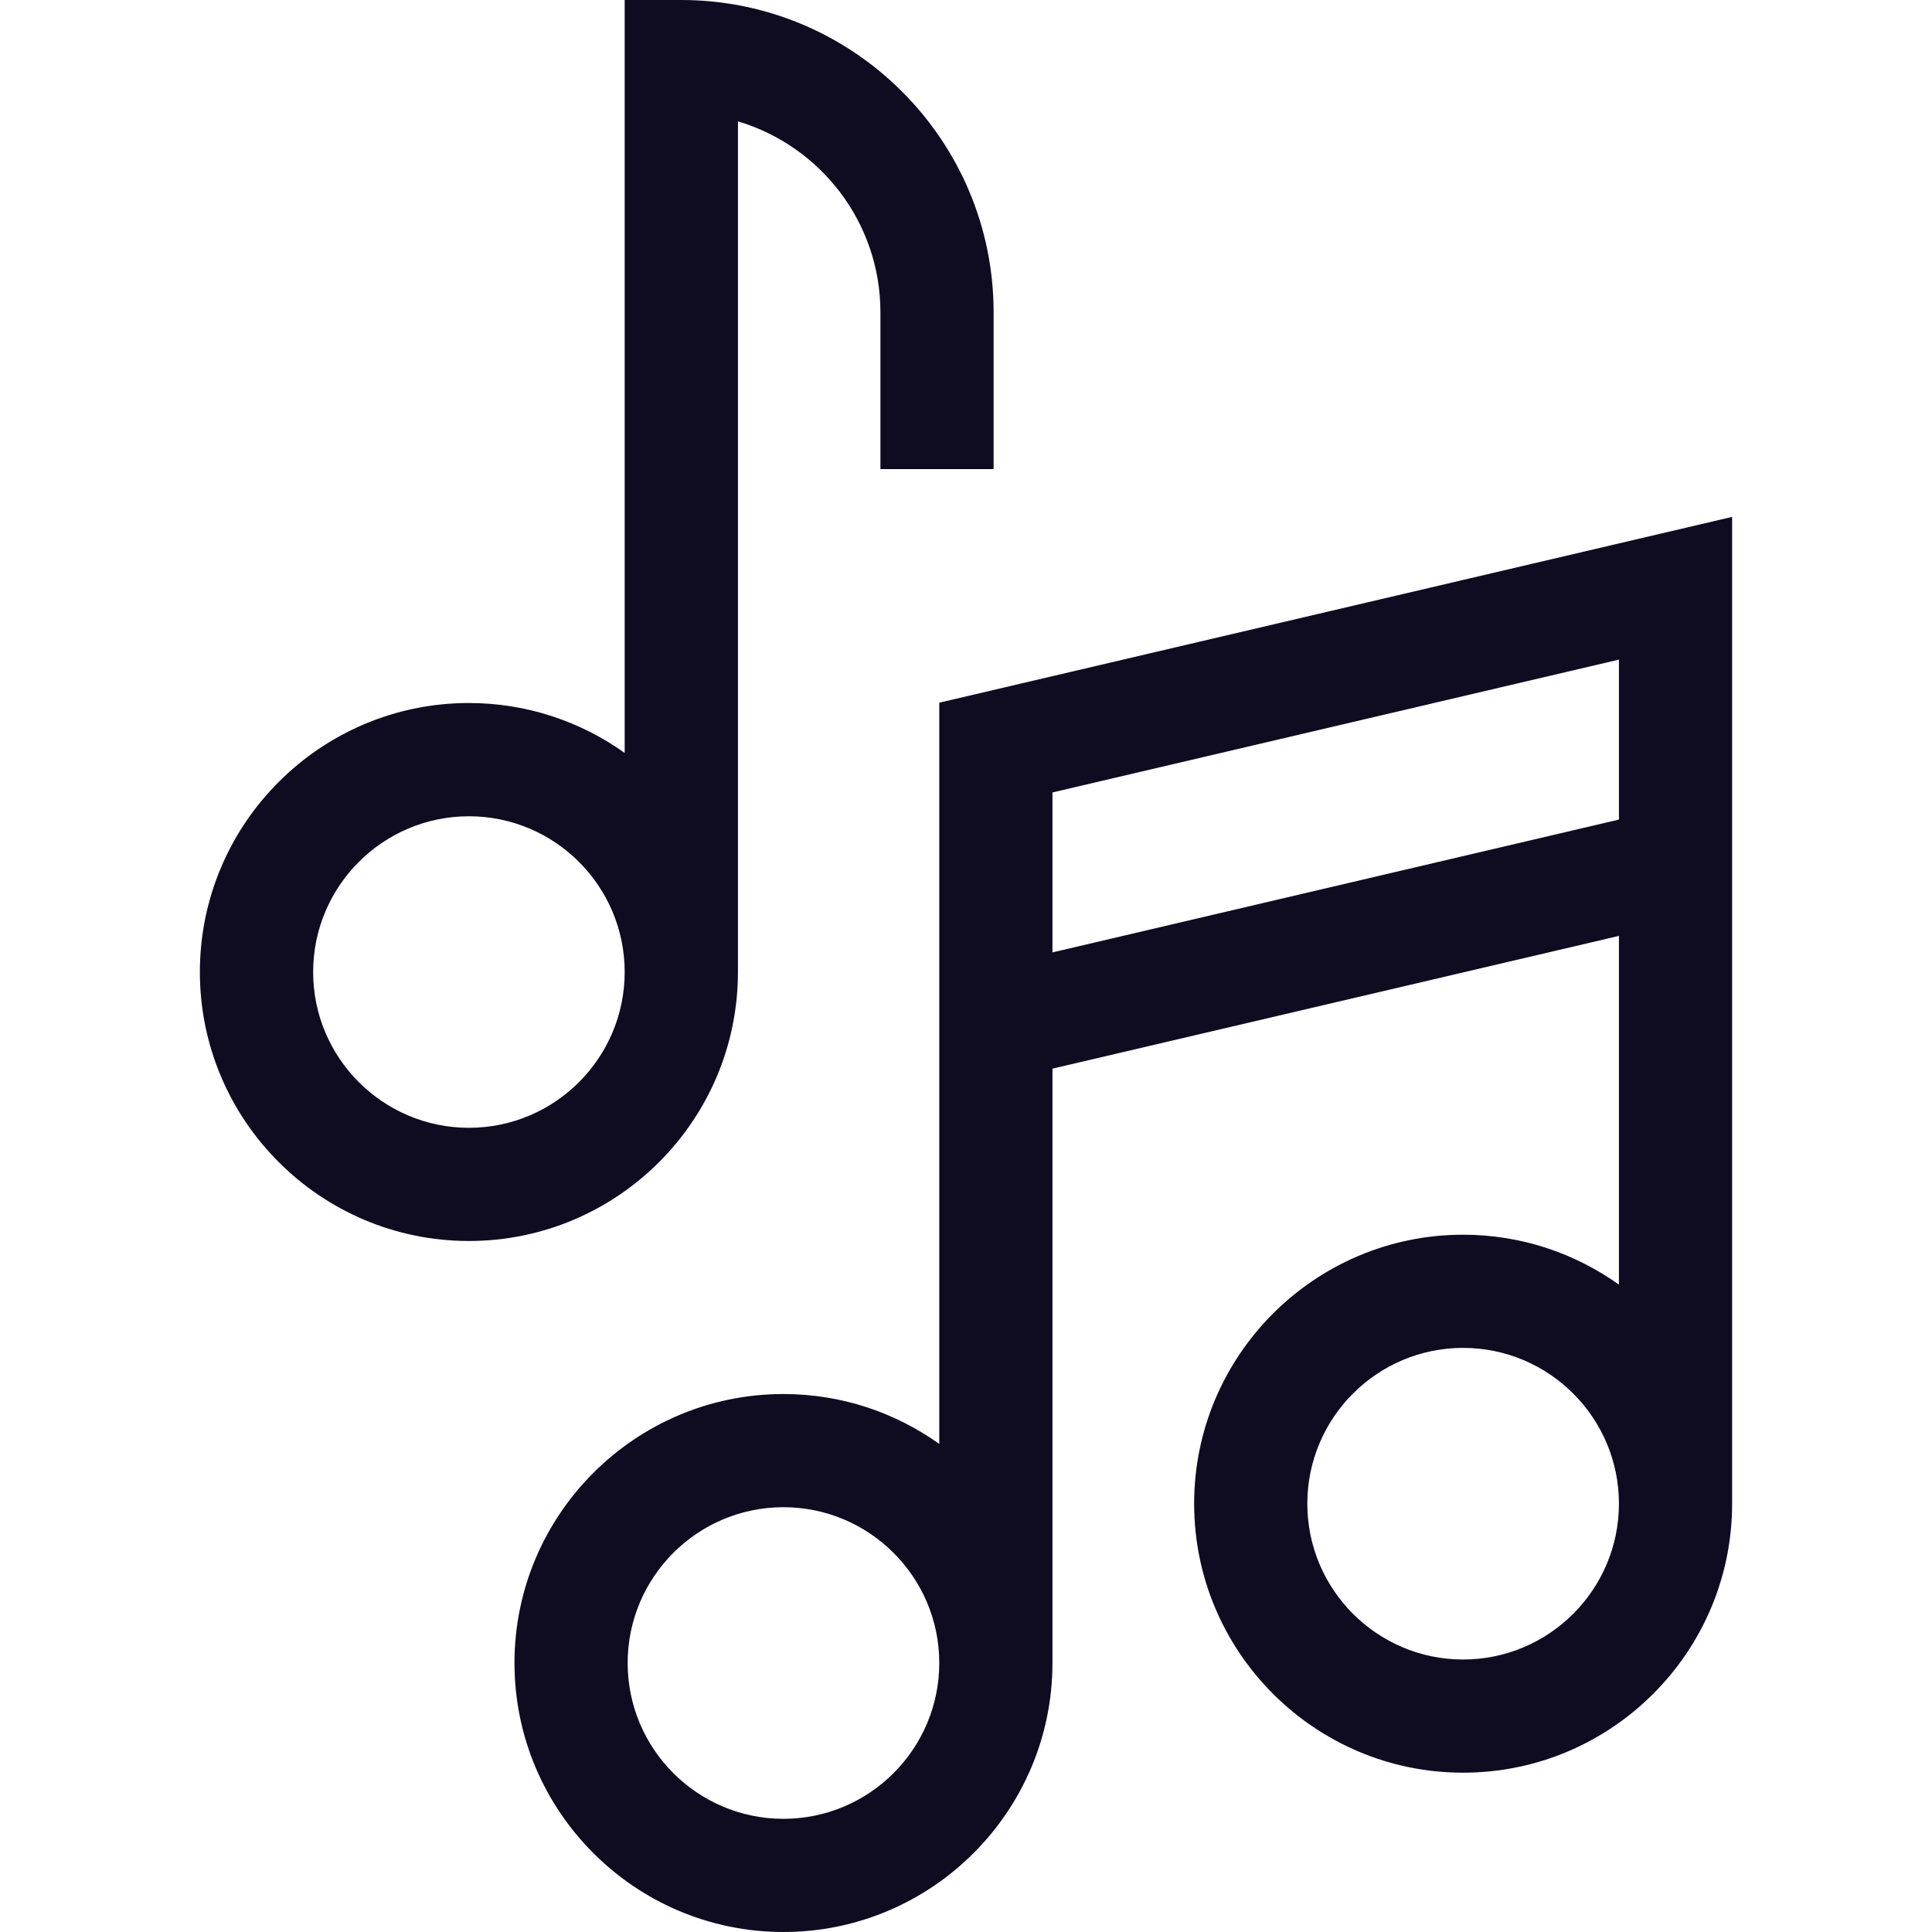 <svg width="24" height="24" viewBox="0 0 24 24" fill="none" xmlns="http://www.w3.org/2000/svg">
<g clip-path="url(#clip0_15_83869)">
<path d="M11.668 8.729V17.937C11.121 17.547 10.453 17.317 9.732 17.317C7.89 17.317 6.391 18.816 6.391 20.658C6.391 22.501 7.89 24 9.732 24C11.575 24 13.074 22.501 13.074 20.658V13.275L20.111 11.626V15.958C19.564 15.568 18.896 15.338 18.175 15.338C16.333 15.338 14.834 16.837 14.834 18.679C14.834 20.522 16.333 22.021 18.175 22.021C20.018 22.021 21.517 20.522 21.517 18.679V6.421L11.668 8.729ZM9.732 22.594C8.665 22.594 7.797 21.726 7.797 20.658C7.797 19.591 8.665 18.723 9.732 18.723C10.799 18.723 11.668 19.591 11.668 20.658C11.668 21.726 10.799 22.594 9.732 22.594ZM13.074 11.831V9.844L20.111 8.194V10.181L13.074 11.831ZM18.175 20.615C17.108 20.615 16.24 19.747 16.24 18.679C16.24 17.612 17.108 16.744 18.175 16.744C19.242 16.744 20.111 17.612 20.111 18.679C20.111 19.747 19.242 20.615 18.175 20.615Z" fill="#0F0C21"/>
<path d="M9.167 12.075V1.508C10.189 1.812 10.937 2.76 10.937 3.88V5.827H12.343V3.88C12.343 1.74 10.603 0 8.463 0H7.76V9.353C7.214 8.964 6.546 8.733 5.825 8.733C3.982 8.733 2.483 10.232 2.483 12.075C2.483 13.918 3.982 15.416 5.825 15.416C7.668 15.416 9.167 13.918 9.167 12.075ZM5.825 14.01C4.758 14.01 3.89 13.142 3.89 12.075C3.89 11.008 4.758 10.14 5.825 10.14C6.892 10.14 7.76 11.008 7.76 12.075C7.76 13.142 6.892 14.01 5.825 14.01Z" fill="#0F0C21"/>
</g>
<defs>
<clipPath id="clip0_15_83869">
<rect width="24" height="24" fill="white"/>
</clipPath>
</defs>
</svg>
